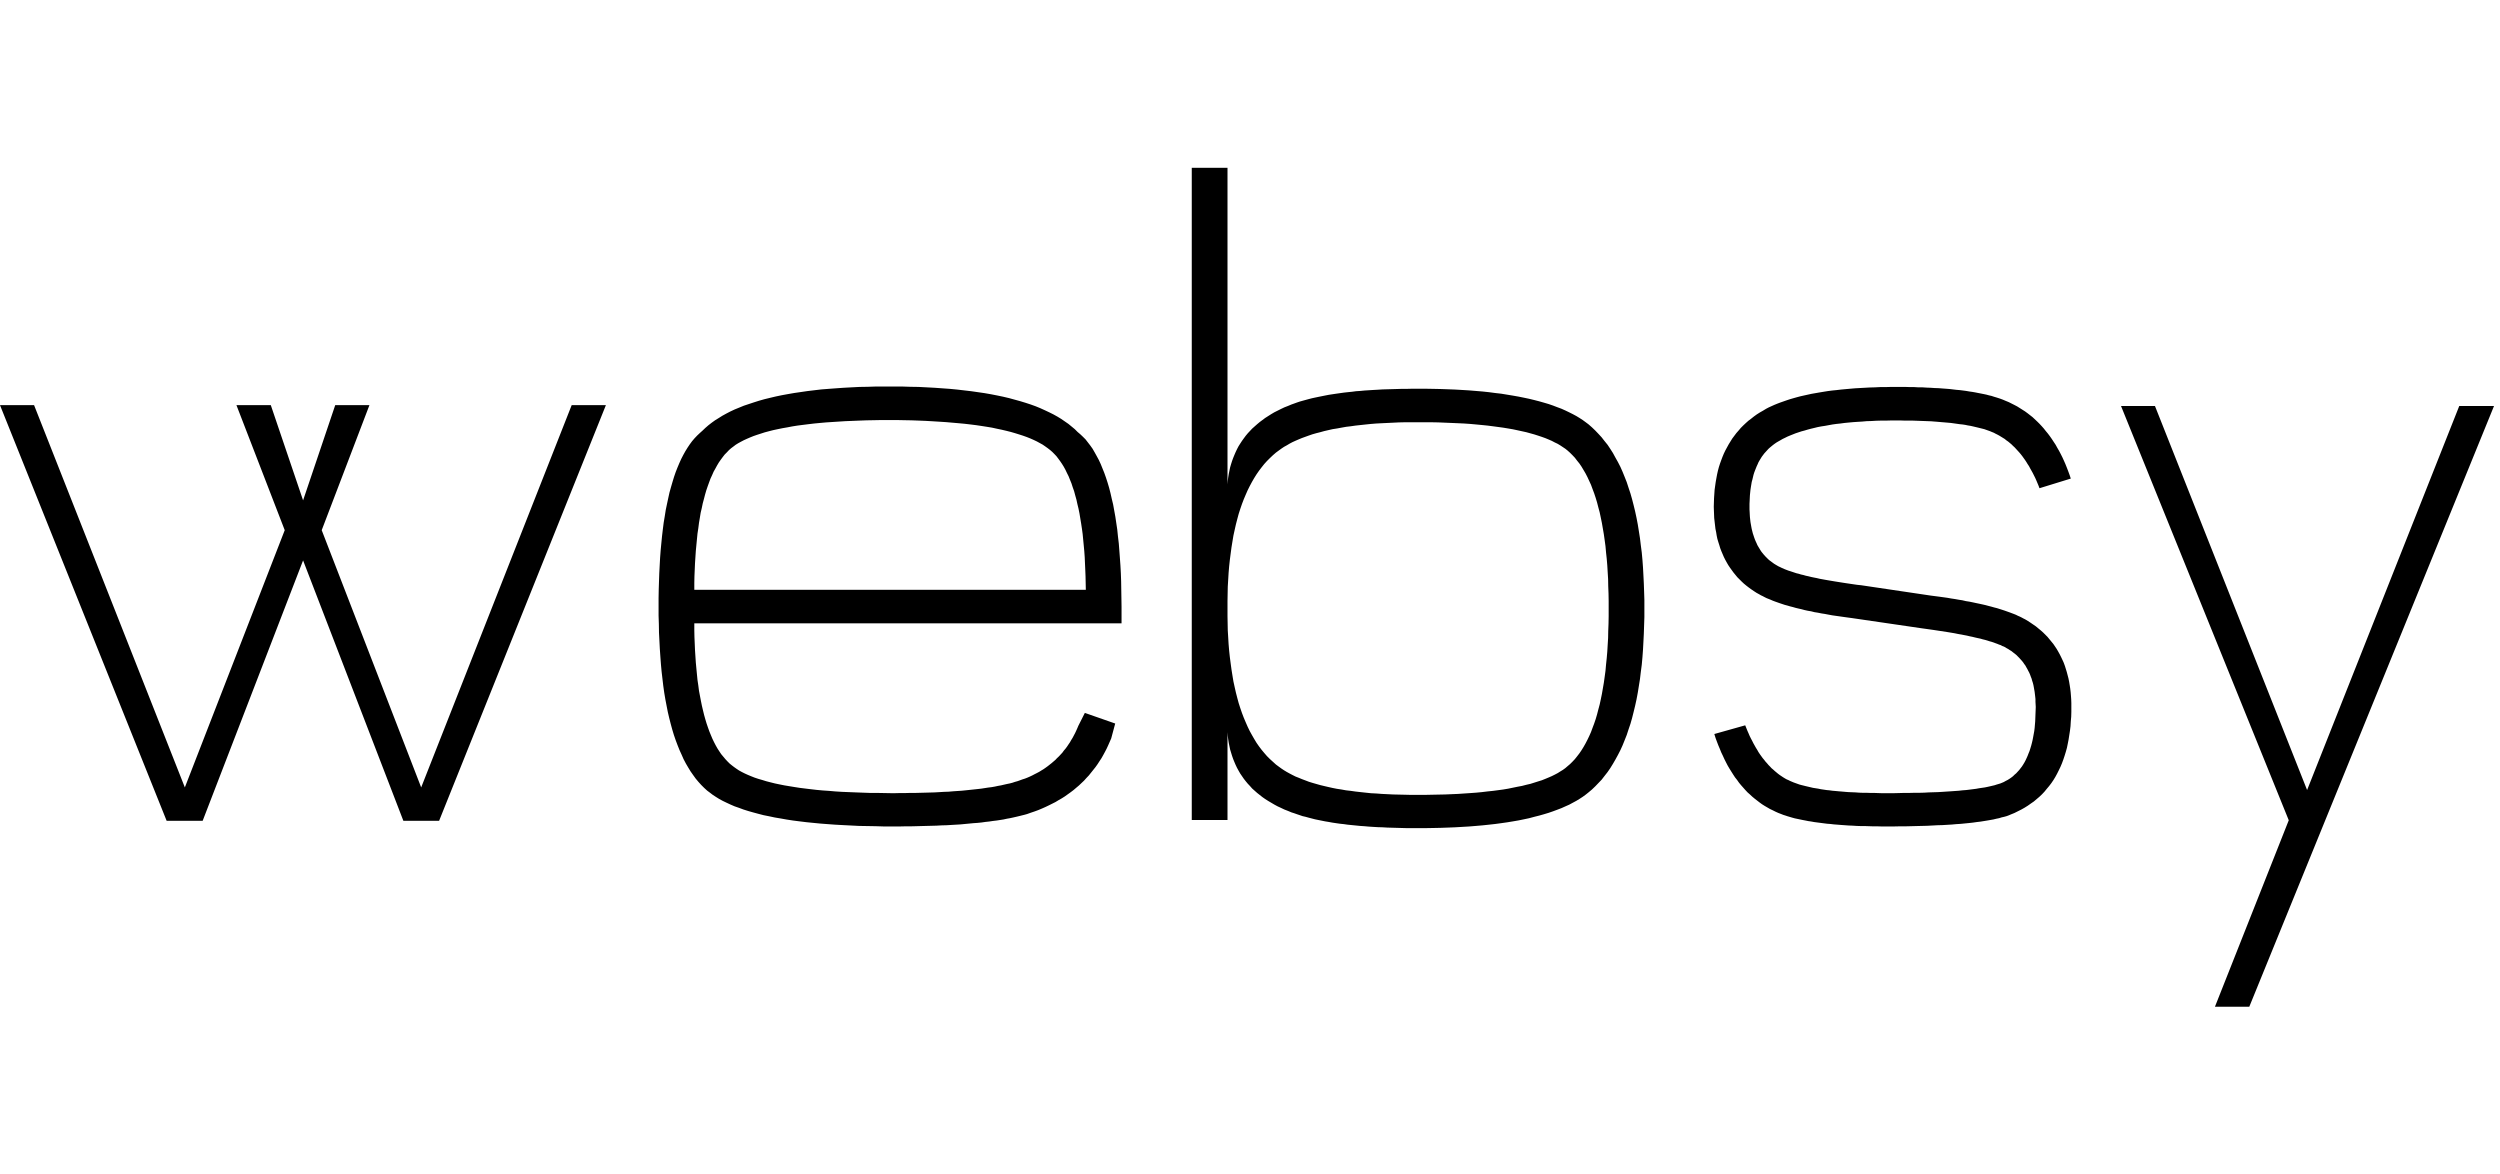 <svg xmlns="http://www.w3.org/2000/svg" width="149" height="70" viewBox="0 0 149 70" fill="none"><path fill-rule="evenodd" clip-rule="evenodd" d="M146.572 24.196L137.503 47.087L128.435 24.196H126.412L136.41 48.888L132.011 60H134.058L148.644 24.196H146.572ZM84.941 23.168H84.16L83.855 23.176H83.551L83.255 23.185L82.68 23.201L82.4 23.209L82.129 23.226L81.849 23.242L81.323 23.275L81.068 23.3L80.822 23.316L80.575 23.349L80.328 23.374L80.098 23.399L79.638 23.464L79.416 23.497L79.202 23.53L78.988 23.571L78.577 23.654L78.38 23.695L78.191 23.736L78.001 23.785L77.64 23.884L77.467 23.933L77.294 23.991L77.138 24.048L76.974 24.106L76.76 24.196L76.546 24.279L76.341 24.377L75.946 24.575L75.765 24.682L75.403 24.912L75.239 25.035L75.083 25.151L74.926 25.282L74.63 25.545L74.367 25.825L74.244 25.973L74.129 26.129L74.022 26.277L73.915 26.442L73.816 26.598L73.726 26.771L73.644 26.944L73.57 27.116L73.496 27.297L73.43 27.478L73.373 27.659L73.315 27.857L73.233 28.251L73.2 28.457L73.175 28.663L73.159 28.868V10H71.029V48.871H73.159V43.64L73.175 43.854L73.2 44.06L73.233 44.274L73.315 44.669L73.43 45.047L73.496 45.236L73.57 45.417L73.644 45.59L73.726 45.762L73.816 45.927L73.915 46.1L74.129 46.412L74.244 46.56L74.367 46.708L74.499 46.848L74.63 46.996L74.926 47.259L75.239 47.506L75.403 47.621L75.584 47.736L75.946 47.95L76.143 48.057L76.341 48.148L76.546 48.246L76.76 48.329L76.974 48.419L77.13 48.468L77.294 48.526L77.467 48.584L77.632 48.641L77.812 48.682L77.993 48.732L78.371 48.83L78.569 48.871L78.98 48.954L79.185 48.987L79.407 49.028L79.629 49.061L79.86 49.094L80.09 49.118L80.32 49.151L81.06 49.225L81.315 49.242L81.586 49.266L81.849 49.283L82.121 49.299L82.392 49.307L82.68 49.324L82.959 49.332L83.847 49.357H84.941L85.401 49.349L85.845 49.34L86.297 49.324L86.725 49.307L87.564 49.258L87.966 49.225L88.353 49.192L88.739 49.151L89.109 49.11L89.471 49.061L89.825 49.011L90.17 48.954L90.507 48.896L90.828 48.83L91.14 48.764L91.444 48.682L91.74 48.608L92.028 48.526L92.299 48.444L92.562 48.353L92.826 48.255L93.064 48.164L93.302 48.057L93.524 47.959L93.952 47.728L94.141 47.613L94.33 47.49L94.511 47.358L94.675 47.227L94.881 47.054L95.078 46.865L95.457 46.47L95.629 46.248L95.81 46.017L95.974 45.779L96.131 45.524L96.279 45.269L96.427 44.998L96.575 44.71L96.706 44.422L96.829 44.117L96.953 43.805L97.06 43.476L97.175 43.139L97.273 42.793L97.364 42.431L97.454 42.061L97.537 41.683L97.611 41.288L97.676 40.885L97.742 40.474L97.792 40.054L97.849 39.618L97.89 39.166L97.923 38.714L97.948 38.245L97.972 37.768L98.005 36.781V35.761L97.989 35.259L97.972 34.774L97.948 34.297L97.923 33.828L97.89 33.376L97.849 32.931L97.792 32.495L97.742 32.076L97.676 31.657L97.611 31.253L97.537 30.867L97.454 30.48L97.364 30.11L97.273 29.756L97.175 29.411L97.06 29.066L96.953 28.736L96.829 28.424L96.706 28.12L96.575 27.824L96.427 27.536L96.279 27.273L96.131 27.001L95.974 26.754L95.81 26.508L95.629 26.285L95.457 26.064L95.267 25.858L95.078 25.66L94.881 25.471L94.675 25.29L94.511 25.167L94.33 25.035L94.141 24.912L93.952 24.797L93.738 24.682L93.524 24.575L93.302 24.468L93.064 24.361L92.817 24.27L92.562 24.172L92.299 24.081L92.02 23.999L91.732 23.917L91.444 23.843L91.14 23.769L90.828 23.703L90.499 23.637L90.17 23.579L89.825 23.522L89.471 23.464L89.109 23.423L88.739 23.374L88.353 23.333L87.958 23.3L87.555 23.267L87.144 23.242L86.725 23.218L86.289 23.201L85.845 23.185L85.401 23.176L84.941 23.168ZM110.93 34.881L110.692 34.856L110.462 34.823L110.018 34.757L109.804 34.724L109.393 34.659L108.998 34.593L108.809 34.56L108.447 34.494L108.275 34.453L108.102 34.42L107.946 34.387L107.781 34.346L107.625 34.313L107.485 34.272L107.337 34.239L107.206 34.198L107.066 34.165L106.696 34.042L106.589 34.009L106.375 33.927L106.285 33.885L106.186 33.844L106.104 33.803L106.013 33.762L105.939 33.721L105.841 33.663L105.734 33.598L105.644 33.532L105.545 33.458L105.454 33.392L105.372 33.318L105.208 33.153L105.134 33.071L104.986 32.89L104.92 32.791L104.862 32.693L104.797 32.586L104.739 32.487L104.69 32.372L104.64 32.265L104.591 32.15L104.55 32.035L104.468 31.788L104.402 31.525L104.377 31.393L104.328 31.114L104.312 30.974L104.295 30.817L104.287 30.678L104.279 30.513L104.27 30.357V30.028L104.279 29.847L104.287 29.674L104.295 29.51L104.312 29.345L104.328 29.189L104.353 29.024L104.402 28.728L104.443 28.58L104.509 28.301L104.55 28.169L104.599 28.038L104.698 27.791L104.756 27.667L104.805 27.552L104.871 27.437L105.002 27.223L105.15 27.026L105.397 26.754L105.479 26.68L105.578 26.598L105.668 26.524L105.767 26.45L105.874 26.376L105.972 26.318L106.104 26.244L106.244 26.162L106.383 26.096L106.531 26.022L106.688 25.956L107.016 25.825L107.362 25.71L107.551 25.66L107.74 25.603L107.929 25.553L108.135 25.504L108.332 25.455L108.546 25.414L108.768 25.381L108.99 25.34L109.22 25.298L109.45 25.266L109.689 25.241L109.935 25.208L110.19 25.183L110.453 25.159L110.708 25.142L110.979 25.126L111.259 25.101L111.539 25.093L111.818 25.076L112.114 25.068H112.41L112.714 25.06H113.273L113.52 25.068H113.989L114.449 25.085L114.671 25.093L115.099 25.109L115.51 25.142L115.707 25.159L115.896 25.175L116.094 25.192L116.274 25.208L116.455 25.233L116.801 25.282L116.965 25.298L117.129 25.323L117.286 25.356L117.442 25.381L117.59 25.414L117.869 25.48L118.264 25.578L118.61 25.701L118.708 25.743L118.831 25.792L118.938 25.85L119.053 25.907L119.16 25.965L119.481 26.162L119.58 26.244L119.687 26.318L119.884 26.483L119.974 26.573L120.073 26.664L120.344 26.96L120.435 27.067L120.525 27.182L120.69 27.412L120.772 27.536L120.846 27.659L120.928 27.782L121.002 27.922L121.15 28.186L121.298 28.482L121.364 28.63L121.495 28.942L121.553 29.098L123.419 28.523L123.345 28.301L123.263 28.078L123.181 27.865L123.099 27.659L123.008 27.453L122.918 27.256L122.819 27.059L122.72 26.87L122.614 26.689L122.515 26.508L122.4 26.335L122.293 26.171L122.178 26.006L122.054 25.841L121.931 25.693L121.808 25.537L121.684 25.397L121.553 25.257L121.421 25.126L121.142 24.863L120.846 24.632L120.69 24.517L120.221 24.221L120.048 24.131L119.72 23.966L119.539 23.892L119.366 23.818L119.234 23.769L119.111 23.728L118.979 23.686L118.84 23.645L118.692 23.596L118.544 23.563L118.396 23.522L118.239 23.489L118.075 23.456L117.902 23.423L117.738 23.39L117.557 23.358L117.376 23.333L117.187 23.3L116.998 23.275L116.801 23.25L116.603 23.234L116.192 23.185L115.97 23.168L115.756 23.152L115.534 23.135L115.296 23.127L115.066 23.111L114.827 23.102L114.581 23.086H114.334L114.087 23.07H113.824L113.561 23.061H112.698L112.377 23.07H112.057L111.744 23.086L111.44 23.094L110.848 23.127L110.56 23.143L110.272 23.168L109.993 23.193L109.722 23.218L109.45 23.25L109.195 23.275L108.941 23.308L108.686 23.349L108.439 23.39L107.962 23.473L107.518 23.571L107.296 23.621L107.082 23.678L106.877 23.736L106.68 23.793L106.482 23.859L106.104 23.991L105.931 24.057L105.75 24.131L105.422 24.279L105.265 24.361L105.076 24.476L104.887 24.583L104.706 24.698L104.534 24.822L104.369 24.953L104.205 25.076L104.049 25.216L103.9 25.356L103.752 25.504L103.621 25.66L103.489 25.809L103.243 26.137L103.029 26.483L102.832 26.845L102.741 27.034L102.659 27.232L102.585 27.429L102.511 27.634L102.445 27.84L102.388 28.054L102.338 28.276L102.297 28.498L102.256 28.728L102.223 28.959L102.19 29.197L102.157 29.691L102.141 30.201L102.149 30.431L102.166 30.875L102.24 31.517L102.281 31.714L102.314 31.92L102.355 32.117L102.412 32.306L102.47 32.487L102.527 32.676L102.593 32.849L102.741 33.195L102.823 33.359L102.914 33.524L103.004 33.68L103.103 33.828L103.317 34.124L103.547 34.404L103.802 34.659L103.933 34.782L104.073 34.897L104.221 35.012L104.369 35.119L104.525 35.226L104.69 35.333L104.854 35.423L104.953 35.481L105.06 35.531L105.167 35.588L105.282 35.646L105.528 35.744L105.66 35.802L105.791 35.851L106.071 35.95L106.367 36.049L106.523 36.09L106.688 36.139L106.852 36.18L107.025 36.23L107.197 36.271L107.378 36.312L107.559 36.361L107.748 36.402L107.946 36.435L108.143 36.485L108.348 36.517L108.554 36.559L108.768 36.592L108.982 36.633L109.204 36.674L109.664 36.739L109.902 36.773L110.133 36.805L110.379 36.838L114.54 37.447L114.778 37.48L115.238 37.545L115.46 37.579L116.102 37.677L116.496 37.743L116.694 37.784L117.055 37.85L117.228 37.883L117.401 37.924L117.565 37.957L117.73 37.998L117.878 38.031L118.034 38.064L118.174 38.105L118.313 38.138L118.453 38.179L118.577 38.22L118.7 38.253L118.823 38.294L118.93 38.335L119.045 38.376L119.144 38.418L119.243 38.45L119.333 38.5L119.423 38.533L119.506 38.574L119.58 38.623L119.687 38.681L119.785 38.746L119.892 38.812L119.983 38.886L120.081 38.96L120.172 39.034L120.344 39.207L120.418 39.289L120.5 39.38L120.574 39.47L120.64 39.569L120.714 39.668L120.772 39.775L120.829 39.873L120.887 39.988L120.944 40.095L120.994 40.211L121.035 40.326L121.084 40.449L121.117 40.572L121.158 40.696L121.191 40.827L121.216 40.959L121.265 41.239L121.298 41.518L121.314 41.666V41.823L121.331 42.135L121.323 42.349L121.314 42.571L121.306 42.785L121.298 42.99L121.265 43.385L121.241 43.575L121.175 43.937L121.142 44.109L121.101 44.282L121.06 44.438L121.01 44.603L120.961 44.759L120.903 44.899L120.846 45.047L120.788 45.178L120.723 45.318L120.657 45.442L120.583 45.565L120.509 45.68L120.344 45.894L120.163 46.091L120.065 46.174L119.974 46.264L119.867 46.346L119.76 46.42L119.654 46.486L119.539 46.544L119.423 46.61L119.226 46.692L119.119 46.725L119.004 46.758L118.881 46.799L118.601 46.865L118.453 46.898L118.297 46.93L117.952 46.98L117.771 47.013L117.582 47.037L117.384 47.062L117.179 47.087L116.965 47.103L116.743 47.128L116.513 47.144L116.274 47.161L116.028 47.177L115.773 47.194L115.51 47.21L115.238 47.218L114.959 47.227L114.679 47.243L114.383 47.251H114.079L113.767 47.259H113.446L113.125 47.268L112.788 47.276H112.196L111.958 47.268L111.711 47.259H111.481L111.251 47.251H111.029L110.807 47.243L110.593 47.227L110.379 47.218L110.174 47.21L109.968 47.194L109.779 47.177L109.582 47.161L109.401 47.144L109.212 47.128L109.031 47.103L108.858 47.087L108.694 47.062L108.521 47.037L108.365 47.004L108.053 46.955L107.633 46.856L107.37 46.791L107.247 46.758L106.901 46.634L106.803 46.593L106.688 46.544L106.589 46.494L106.474 46.445L106.375 46.388L106.268 46.322L106.071 46.19L105.972 46.116L105.775 45.952L105.685 45.869L105.586 45.787L105.495 45.688L105.405 45.598L105.315 45.491L105.224 45.392L105.142 45.285L105.052 45.178L104.887 44.948L104.805 44.825L104.731 44.693L104.649 44.562L104.501 44.298L104.427 44.15L104.353 44.011L104.279 43.862L104.213 43.706L104.147 43.558L104.015 43.229L102.174 43.747L102.248 43.986L102.33 44.208L102.412 44.422L102.503 44.636L102.585 44.841L102.684 45.047L102.774 45.244L102.873 45.442L102.971 45.631L103.078 45.812L103.185 45.984L103.3 46.166L103.407 46.33L103.53 46.486L103.646 46.651L103.769 46.799L103.9 46.947L104.024 47.087L104.155 47.227L104.295 47.35L104.435 47.481L104.575 47.597L104.871 47.827L105.019 47.934L105.175 48.032L105.487 48.214L105.66 48.296L105.824 48.378L105.989 48.452L106.161 48.518L106.285 48.567L106.416 48.608L106.54 48.65L106.819 48.732L106.967 48.773L107.436 48.871L107.609 48.904L107.773 48.937L107.946 48.962L108.127 48.995L108.694 49.069L108.891 49.094L109.097 49.11L109.311 49.135L109.524 49.151L109.73 49.168L109.96 49.184L110.182 49.2L110.412 49.209L110.651 49.225L110.897 49.233H111.144L111.391 49.242L111.646 49.25H111.909L112.172 49.258H112.813L113.183 49.25H113.528L113.874 49.242L114.211 49.233L114.54 49.225L114.86 49.217L115.173 49.2L115.477 49.184L115.765 49.176L116.052 49.159L116.324 49.143L116.595 49.118L116.858 49.102L117.352 49.053L117.582 49.028L117.812 48.995L118.026 48.97L118.437 48.904L118.626 48.871L118.807 48.839L118.979 48.797L119.144 48.764L119.3 48.715L119.448 48.682L119.596 48.641L119.728 48.592L119.843 48.542L119.966 48.493L120.065 48.452L120.476 48.246L120.665 48.139L120.862 48.016L121.035 47.893L121.216 47.769L121.545 47.49L121.701 47.342L121.849 47.185L121.989 47.013L122.128 46.848L122.26 46.675L122.383 46.494L122.498 46.305L122.605 46.108L122.704 45.91L122.803 45.705L122.893 45.491L122.975 45.269L123.049 45.047L123.123 44.808L123.189 44.57L123.238 44.331L123.288 44.076L123.37 43.55L123.403 43.279L123.419 42.999L123.444 42.719L123.452 42.423V41.905L123.444 41.683L123.428 41.461L123.411 41.255L123.386 41.041L123.354 40.836L123.321 40.638L123.28 40.433L123.181 40.054L123.123 39.865L123.066 39.684L123 39.503L122.926 39.339L122.844 39.166L122.762 39.002L122.671 38.837L122.581 38.681L122.482 38.533L122.375 38.376L122.03 37.957L121.767 37.694L121.627 37.57L121.487 37.455L121.339 37.332L121.027 37.118L120.862 37.011L120.698 36.912L120.599 36.863L120.492 36.805L120.377 36.748L120.262 36.699L120.147 36.641L120.024 36.592L119.76 36.493L119.481 36.394L119.333 36.345L119.021 36.246L118.856 36.205L118.683 36.156L118.519 36.114L118.338 36.065L118.157 36.024L117.968 35.983L117.771 35.942L117.582 35.901L117.376 35.859L117.171 35.827L116.957 35.777L116.743 35.744L116.513 35.703L116.291 35.67L116.061 35.629L115.584 35.563L115.337 35.531L115.082 35.498L110.93 34.881ZM53.59 49.258H52.711L52.193 49.242L51.691 49.233L51.198 49.225L50.713 49.2L50.236 49.176L49.776 49.151L49.332 49.118L48.896 49.085L48.477 49.044L48.065 49.003L47.663 48.954L47.268 48.904L46.898 48.847L46.528 48.781L46.182 48.723L45.837 48.65L45.508 48.584L45.188 48.501L44.884 48.419L44.596 48.337L44.308 48.246L44.045 48.148L43.782 48.057L43.535 47.95L43.305 47.843L43.083 47.736L42.869 47.621L42.672 47.498L42.483 47.375L42.31 47.243L42.146 47.12L41.965 46.955L41.792 46.782L41.628 46.601L41.463 46.404L41.315 46.198L41.159 45.976L41.019 45.746L40.879 45.508L40.74 45.244L40.625 44.981L40.501 44.71L40.386 44.422L40.271 44.117L40.164 43.805L40.065 43.476L39.975 43.147L39.885 42.793L39.802 42.44L39.728 42.061L39.654 41.675L39.589 41.288L39.531 40.877L39.482 40.457L39.432 40.03L39.391 39.585L39.358 39.133L39.325 38.664L39.301 38.195L39.276 37.702L39.268 37.2L39.251 36.69V35.646L39.26 35.144L39.276 34.65L39.293 34.165L39.317 33.704L39.342 33.244L39.375 32.8L39.416 32.372L39.457 31.953L39.506 31.541L39.556 31.146L39.621 30.76L39.679 30.39L39.753 30.036L39.827 29.691L39.901 29.354L39.991 29.033L40.082 28.72L40.172 28.424L40.271 28.136L40.378 27.865L40.485 27.61L40.6 27.355L40.723 27.116L40.846 26.894L40.978 26.68L41.11 26.483L41.249 26.294L41.397 26.121L41.554 25.956L41.71 25.809L41.866 25.669L42.039 25.504L42.219 25.348L42.409 25.2L42.614 25.052L42.828 24.92L43.05 24.78L43.288 24.649L43.527 24.525L43.79 24.402L44.053 24.295L44.333 24.18L44.925 23.983L45.237 23.884L45.558 23.793L45.895 23.711L46.24 23.629L46.594 23.555L46.955 23.489L47.334 23.423L47.728 23.366L48.123 23.308L48.534 23.259L48.953 23.209L49.381 23.176L49.825 23.143L50.277 23.111L50.746 23.086L51.223 23.061L51.708 23.053L52.201 23.037H53.763L54.257 23.053L54.75 23.061L55.227 23.086L55.703 23.111L56.608 23.176L57.044 23.218L57.882 23.316L58.285 23.374L58.68 23.431L59.058 23.497L59.436 23.571L59.79 23.645L60.143 23.728L60.801 23.909L61.122 24.007L61.426 24.106L61.722 24.213L62.002 24.328L62.273 24.451L62.536 24.575L62.783 24.698L63.021 24.83L63.251 24.97L63.679 25.266L64.057 25.578L64.222 25.743L64.386 25.883L64.542 26.031L64.698 26.187L64.978 26.549L65.118 26.746L65.241 26.96L65.364 27.182L65.488 27.412L65.603 27.659L65.816 28.186L65.915 28.465L66.014 28.77L66.104 29.074L66.186 29.395L66.26 29.724L66.343 30.069L66.474 30.793L66.589 31.566L66.63 31.969L66.68 32.389L66.713 32.816L66.746 33.26L66.778 33.713L66.803 34.173L66.82 34.659L66.828 35.152L66.836 35.654L66.844 36.164V37.151H41.381V37.562L41.389 37.965L41.406 38.36L41.422 38.746L41.471 39.487L41.504 39.84L41.537 40.186L41.57 40.523L41.619 40.852L41.66 41.173L41.776 41.781L41.833 42.061L41.899 42.341L41.965 42.612L42.039 42.876L42.113 43.122L42.195 43.361L42.277 43.591L42.368 43.813L42.458 44.027L42.557 44.233L42.655 44.422L42.762 44.611L42.869 44.776L42.984 44.948L43.231 45.244L43.354 45.376L43.486 45.508L43.617 45.614L43.757 45.721L43.897 45.82L44.045 45.919L44.209 46.009L44.39 46.1L44.571 46.182L44.768 46.264L44.974 46.346L45.196 46.42L45.426 46.486L45.664 46.56L45.919 46.626L46.182 46.692L46.454 46.749L46.742 46.807L47.038 46.856L47.342 46.906L47.654 46.955L47.983 46.996L48.32 47.037L48.674 47.078L49.036 47.111L49.406 47.136L49.784 47.169L50.178 47.194L51.001 47.227L51.428 47.243L51.872 47.259H52.316L53.245 47.276L53.574 47.268H53.895L54.215 47.259H54.528L55.136 47.243L55.712 47.227L56.271 47.194L56.534 47.185L56.805 47.161L57.06 47.144L57.307 47.128L57.553 47.103L57.792 47.078L58.252 47.029L58.474 47.004L58.688 46.971L58.894 46.939L59.099 46.914L59.288 46.881L59.477 46.84L59.666 46.807L59.839 46.766L60.02 46.725L60.184 46.692L60.341 46.651L60.489 46.601L60.637 46.56L60.776 46.511L60.933 46.453L61.089 46.404L61.237 46.346L61.385 46.281L61.525 46.215L61.664 46.141L61.796 46.075L61.936 46.001L62.067 45.919L62.191 45.845L62.322 45.754L62.446 45.664L62.676 45.483L62.906 45.285L63.005 45.178L63.111 45.08L63.218 44.965L63.317 44.858L63.407 44.734L63.506 44.619L63.597 44.496L63.679 44.372L63.769 44.241L63.843 44.109L63.925 43.978L64.073 43.698L64.139 43.558L64.205 43.41L64.271 43.254L64.657 42.489L66.466 43.122L66.228 44.011L66.047 44.422L65.956 44.619L65.858 44.808L65.751 45.006L65.644 45.195L65.529 45.368L65.413 45.548L65.29 45.721L64.896 46.215L64.748 46.371L64.608 46.527L64.46 46.667L64.304 46.815L64.147 46.947L63.983 47.087L63.81 47.218L63.465 47.465L63.284 47.58L63.095 47.687L62.906 47.802L62.511 48L62.306 48.098L62.1 48.189L61.886 48.279L61.664 48.361L61.442 48.436L61.212 48.518L61.064 48.559L60.735 48.641L60.563 48.682L60.382 48.723L60.193 48.764L60.004 48.797L59.814 48.839L59.609 48.871L59.395 48.904L59.181 48.929L58.959 48.962L58.729 48.987L58.499 49.02L58.261 49.044L58.014 49.061L57.504 49.11L57.241 49.135L56.97 49.151L56.411 49.184L56.123 49.192L55.819 49.209L55.523 49.217L55.218 49.225L54.906 49.233L54.585 49.242L54.257 49.25H53.928L53.59 49.258ZM34.072 24.147L25.102 46.93L19.174 31.599L22.018 24.147H19.979L18.064 29.822L16.14 24.147H14.092L16.97 31.599L11.017 46.93L2.031 24.147H0L9.932 48.921H12.078L18.064 33.4L24.041 48.921H26.17L36.111 24.147H34.072ZM84.9 47.375H84.094L83.732 47.366L83.025 47.35L82.688 47.333L82.359 47.317L82.03 47.292L81.71 47.276L81.397 47.243L81.093 47.21L80.797 47.177L80.509 47.136L80.221 47.103L79.95 47.054L79.679 47.013L79.424 46.963L79.169 46.906L78.922 46.848L78.684 46.791L78.223 46.659L78.01 46.593L77.796 46.511L77.599 46.437L77.401 46.355L77.212 46.281L77.031 46.19L76.859 46.1L76.694 46.009L76.53 45.91L76.382 45.812L76.234 45.705L76.045 45.565L75.683 45.236L75.51 45.063L75.346 44.874L75.189 44.685L75.033 44.479L74.885 44.266L74.746 44.035L74.614 43.805L74.482 43.566L74.359 43.311L74.244 43.048L74.129 42.777L74.022 42.497L73.923 42.209L73.825 41.905L73.743 41.601L73.66 41.28L73.586 40.951L73.512 40.614L73.455 40.268L73.397 39.906L73.348 39.544L73.299 39.166L73.257 38.779L73.224 38.385L73.2 37.981L73.175 37.57L73.159 36.715V35.827L73.167 35.391L73.175 34.971L73.2 34.552L73.224 34.149L73.257 33.754L73.299 33.367L73.348 32.989L73.397 32.619L73.455 32.265L73.512 31.92L73.586 31.582L73.66 31.253L73.743 30.933L73.825 30.628L73.923 30.324L74.022 30.036L74.129 29.756L74.244 29.485L74.359 29.222L74.482 28.975L74.614 28.728L74.746 28.498L74.885 28.276L75.033 28.062L75.189 27.857L75.346 27.659L75.51 27.478L75.683 27.305L75.864 27.133L76.045 26.976L76.234 26.837L76.382 26.73L76.53 26.631L76.694 26.541L76.859 26.442L77.031 26.351L77.212 26.269L77.401 26.187L77.599 26.105L78.01 25.956L78.223 25.883L78.454 25.817L78.684 25.759L78.922 25.693L79.169 25.636L79.424 25.578L79.687 25.537L79.95 25.488L80.23 25.438L80.509 25.405L80.797 25.364L81.405 25.298L81.718 25.266L82.03 25.241L82.359 25.224L83.033 25.192L83.378 25.175L83.732 25.167H85.311L85.722 25.175L86.511 25.208L86.889 25.224L87.259 25.241L87.621 25.266L87.975 25.298L88.32 25.331L88.649 25.364L88.969 25.405L89.282 25.447L89.586 25.488L89.882 25.537L90.17 25.586L90.441 25.644L90.967 25.759L91.444 25.891L91.674 25.965L91.896 26.039L92.102 26.113L92.299 26.195L92.489 26.277L92.661 26.368L92.834 26.45L92.998 26.549L93.294 26.746L93.418 26.845L93.574 26.985L93.714 27.125L93.862 27.281L93.993 27.453L94.133 27.626L94.256 27.807L94.379 28.013L94.495 28.21L94.61 28.432L94.823 28.893L94.914 29.14L95.013 29.403L95.103 29.674L95.185 29.946L95.259 30.234L95.341 30.538L95.407 30.85L95.473 31.171L95.53 31.5L95.588 31.837L95.638 32.191L95.687 32.553L95.72 32.923L95.761 33.301L95.794 33.696L95.818 34.099L95.843 34.511L95.851 34.938L95.868 35.374L95.876 35.818V36.723L95.868 37.167L95.851 37.603L95.843 38.023L95.818 38.434L95.794 38.837L95.761 39.224L95.72 39.61L95.687 39.98L95.638 40.342L95.588 40.696L95.53 41.033L95.473 41.362L95.407 41.683L95.341 41.987L95.259 42.291L95.185 42.579L95.103 42.859L95.013 43.122L94.914 43.385L94.823 43.632L94.717 43.871L94.61 44.093L94.495 44.315L94.379 44.52L94.256 44.718L94.133 44.899L93.993 45.08L93.862 45.244L93.714 45.401L93.574 45.54L93.418 45.672L93.294 45.779L93.146 45.886L92.998 45.976L92.842 46.075L92.669 46.166L92.489 46.256L92.299 46.338L92.102 46.42L91.896 46.503L91.683 46.569L91.452 46.642L91.214 46.717L90.967 46.774L90.712 46.84L90.449 46.889L89.89 47.004L89.594 47.054L89.29 47.095L88.978 47.136L88.657 47.169L88.32 47.21L87.975 47.243L87.629 47.268L87.267 47.292L86.897 47.317L86.125 47.35L85.722 47.358L84.9 47.375ZM64.715 35.152L64.698 34.346L64.682 33.959L64.665 33.581L64.649 33.211L64.624 32.857L64.591 32.504L64.526 31.829L64.484 31.517L64.435 31.196L64.337 30.604L64.279 30.316L64.213 30.044L64.156 29.781L64.082 29.518L64.016 29.271L63.934 29.041L63.86 28.811L63.769 28.588L63.687 28.383L63.588 28.186L63.498 27.996L63.399 27.815L63.292 27.643L63.185 27.486L63.07 27.33L62.964 27.19L62.84 27.059L62.717 26.935L62.585 26.82L62.446 26.713L62.297 26.606L62.141 26.499L61.977 26.409L61.796 26.31L61.607 26.22L61.401 26.129L61.196 26.047L60.966 25.965L60.735 25.891L60.497 25.817L60.242 25.743L59.979 25.677L59.699 25.611L59.42 25.553L59.124 25.488L58.82 25.438L58.507 25.389L58.178 25.34L57.841 25.298L57.488 25.257L57.134 25.224L56.764 25.192L56.386 25.159L56 25.134L55.597 25.109L55.185 25.085L54.766 25.068L54.33 25.052L53.895 25.044L53.443 25.035H52.522L52.069 25.044L51.634 25.052L51.206 25.068L50.795 25.085L50.392 25.101L49.998 25.126L49.611 25.151L49.241 25.175L48.871 25.208L48.526 25.241L48.181 25.282L47.852 25.323L47.531 25.364L47.218 25.414L46.922 25.471L46.635 25.521L46.355 25.578L46.084 25.636L45.829 25.701L45.582 25.767L45.122 25.915L44.908 25.989L44.703 26.072L44.514 26.154L44.333 26.236L44.16 26.327L43.995 26.417L43.848 26.508L43.708 26.615L43.576 26.713L43.445 26.828L43.321 26.96L43.19 27.092L43.075 27.24L42.96 27.396L42.844 27.561L42.737 27.741L42.639 27.922L42.532 28.111L42.442 28.317L42.343 28.531L42.261 28.753L42.178 28.983L42.096 29.222L42.022 29.477L41.956 29.732L41.883 30.003L41.825 30.283L41.759 30.563L41.71 30.867L41.66 31.163L41.619 31.484L41.57 31.805L41.537 32.142L41.471 32.833L41.422 33.573L41.406 33.951L41.389 34.346L41.381 34.741V35.152H64.715Z" fill="black"></path></svg>